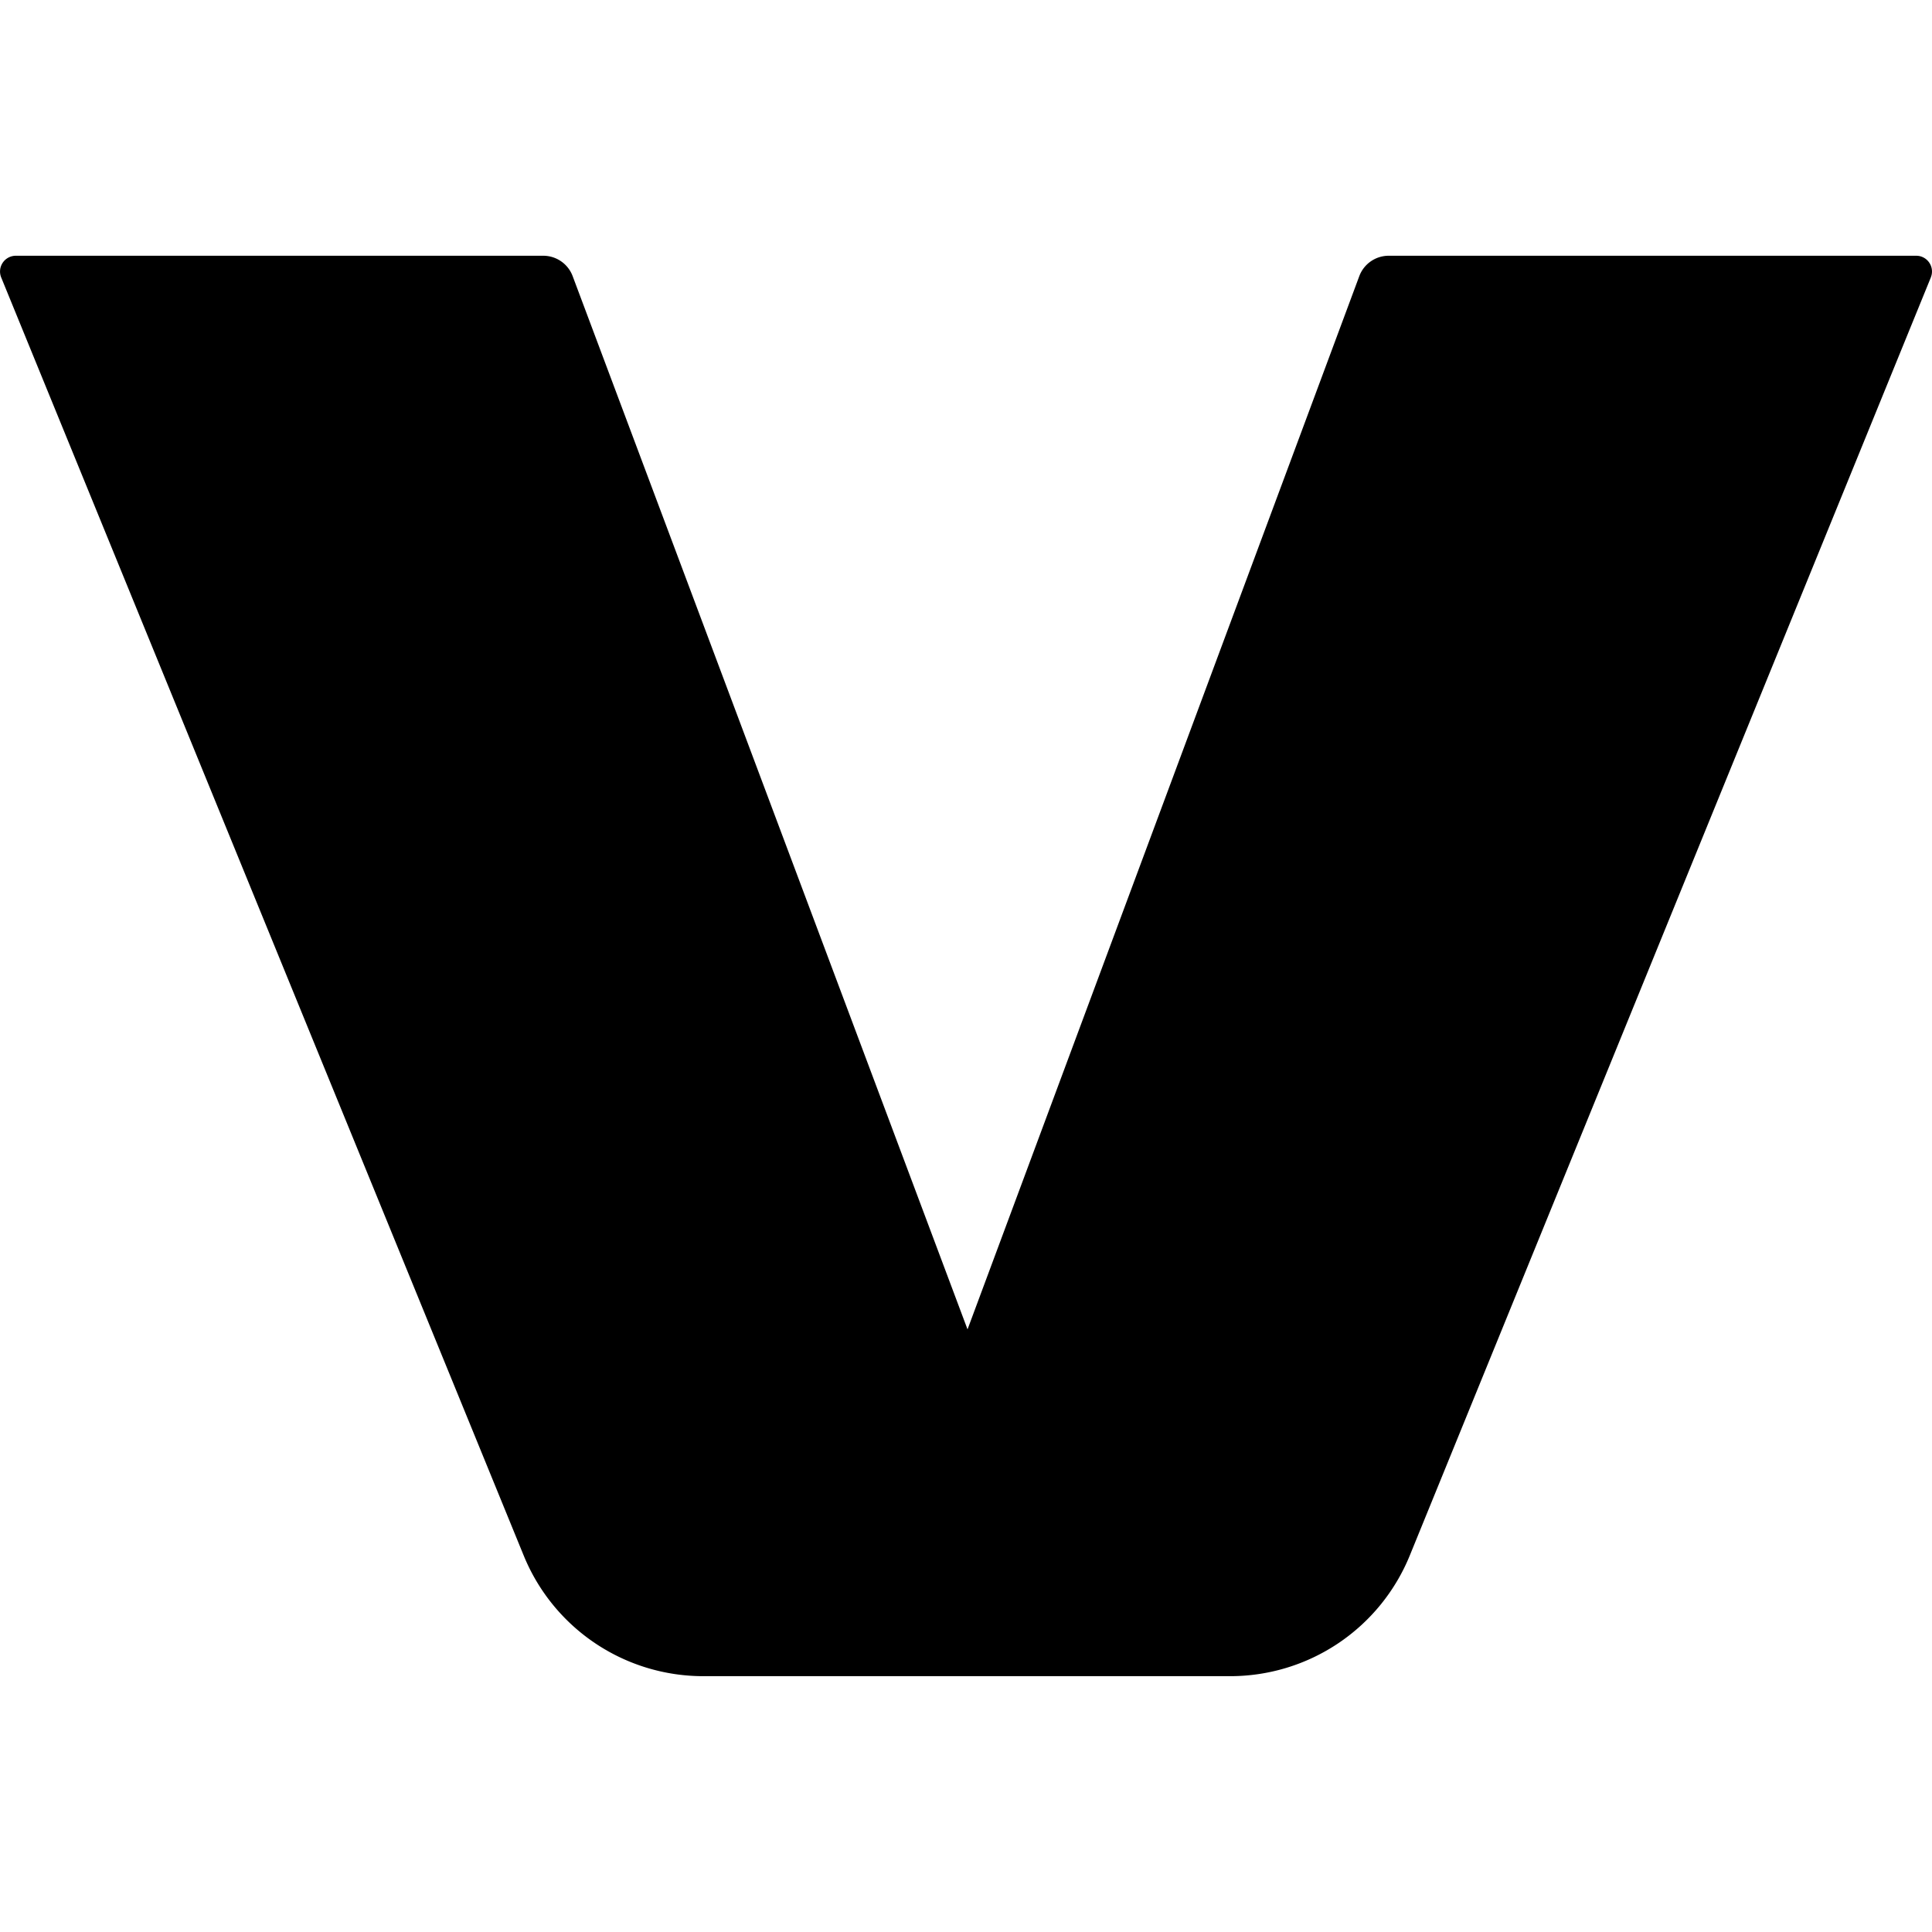 <svg xmlns="http://www.w3.org/2000/svg" viewBox="0 0 24 24"><path d="M23.985 3.448 17.514 19.32a2.41 2.41 0 0 1-2.235 1.502h-6.54a2.41 2.41 0 0 1-2.234-1.5L.015 3.447a.196.196 0 0 1 .181-.27h6.55a.39.39 0 0 1 .368.254l4.905 13.083 4.866-13.082a.39.39 0 0 1 .367-.255h6.552c.139 0 .234.141.181.27z"/></svg>